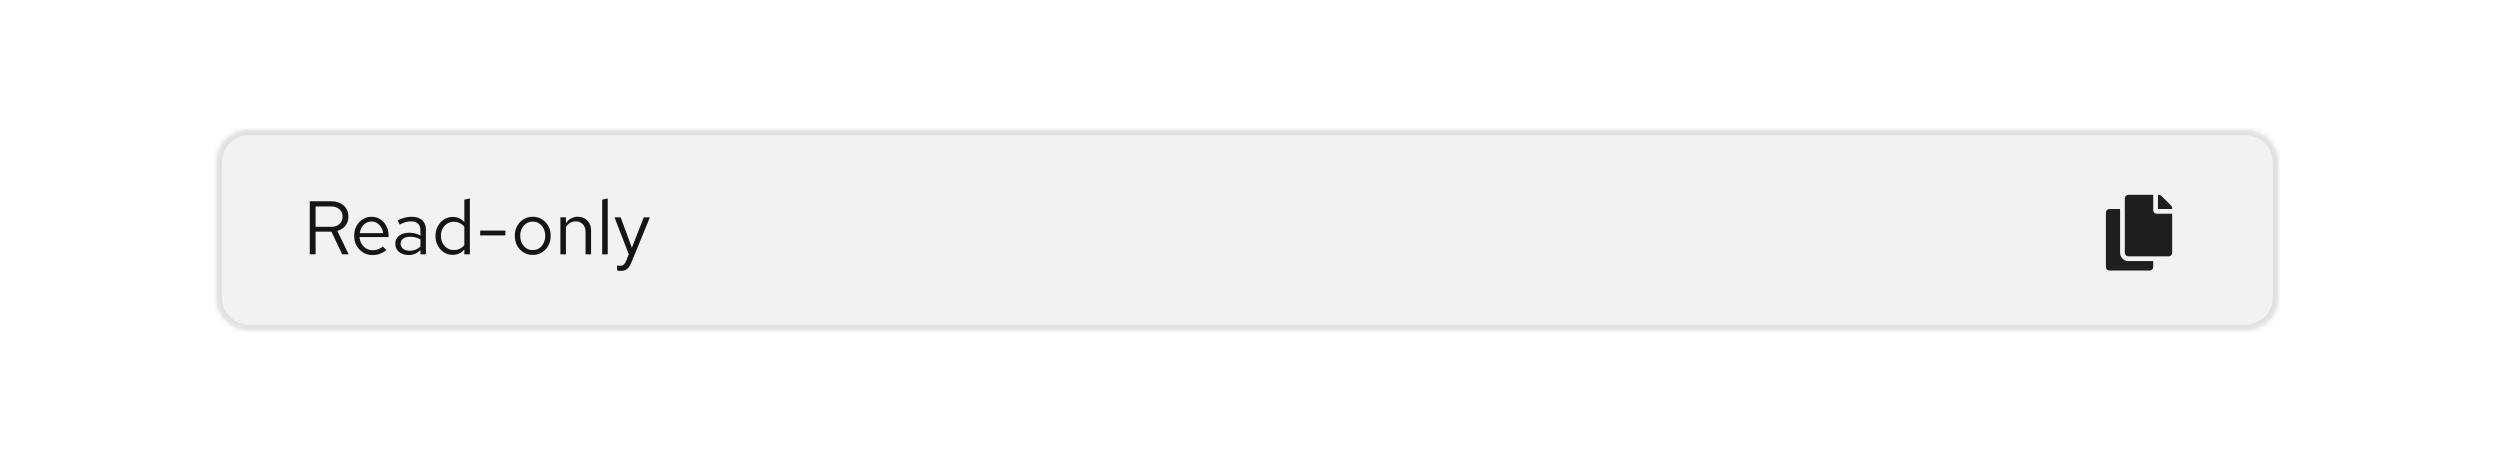 <svg width="462" height="85" viewBox="0 0 462 85" fill="none" xmlns="http://www.w3.org/2000/svg">
<rect width="462" height="85" fill="white"/>
<mask id="path-1-inside-1_1416_84554" fill="white">
<path d="M40 30C40 26.686 42.686 24 46 24H415C418.314 24 421 26.686 421 30V55C421 58.314 418.314 61 415 61H46C42.686 61 40 58.314 40 55V30Z"/>
</mask>
<path d="M40 30C40 26.686 42.686 24 46 24H415C418.314 24 421 26.686 421 30V55C421 58.314 418.314 61 415 61H46C42.686 61 40 58.314 40 55V30Z" fill="#F2F2F2"/>
<path d="M46 24V25H415V24V23H46V24ZM421 30H420V55H421H422V30H421ZM415 61V60H46V61V62H415V61ZM40 55H41V30H40H39V55H40ZM46 61V60C43.239 60 41 57.761 41 55H40H39C39 58.866 42.134 62 46 62V61ZM421 55H420C420 57.761 417.761 60 415 60V61V62C418.866 62 422 58.866 422 55H421ZM415 24V25C417.761 25 420 27.239 420 30H421H422C422 26.134 418.866 23 415 23V24ZM46 24V23C42.134 23 39 26.134 39 30H40H41C41 27.239 43.239 25 46 25V24Z" fill="#E0E0E0" mask="url(#path-1-inside-1_1416_84554)"/>
<path d="M57.246 47V37.2H61.264C61.889 37.2 62.435 37.321 62.902 37.564C63.369 37.797 63.733 38.124 63.994 38.544C64.255 38.964 64.386 39.459 64.386 40.028C64.386 40.681 64.204 41.241 63.84 41.708C63.476 42.165 62.977 42.487 62.342 42.674L64.428 47H63.238L61.25 42.814H58.324V47H57.246ZM58.324 41.918H61.18C61.824 41.918 62.337 41.75 62.72 41.414C63.112 41.069 63.308 40.611 63.308 40.042C63.308 39.463 63.112 39.006 62.72 38.67C62.337 38.325 61.824 38.152 61.18 38.152H58.324V41.918ZM68.839 47.14C68.204 47.14 67.63 46.986 67.117 46.678C66.604 46.361 66.198 45.936 65.899 45.404C65.6 44.863 65.451 44.256 65.451 43.584C65.451 42.912 65.591 42.31 65.871 41.778C66.16 41.246 66.548 40.826 67.033 40.518C67.518 40.21 68.06 40.056 68.657 40.056C69.264 40.056 69.8 40.21 70.267 40.518C70.743 40.817 71.116 41.227 71.387 41.75C71.667 42.263 71.807 42.847 71.807 43.5V43.808H66.445C66.482 44.275 66.608 44.695 66.823 45.068C67.047 45.432 67.336 45.721 67.691 45.936C68.055 46.141 68.452 46.244 68.881 46.244C69.236 46.244 69.576 46.183 69.903 46.062C70.239 45.931 70.524 45.759 70.757 45.544L71.401 46.23C71.009 46.538 70.603 46.767 70.183 46.916C69.763 47.065 69.315 47.14 68.839 47.14ZM66.473 43.08H70.799C70.752 42.669 70.626 42.305 70.421 41.988C70.225 41.661 69.973 41.405 69.665 41.218C69.366 41.031 69.03 40.938 68.657 40.938C68.284 40.938 67.943 41.031 67.635 41.218C67.327 41.395 67.07 41.647 66.865 41.974C66.669 42.291 66.538 42.66 66.473 43.08ZM75.529 47.126C75.044 47.126 74.615 47.037 74.241 46.86C73.868 46.683 73.574 46.44 73.359 46.132C73.154 45.815 73.051 45.451 73.051 45.04C73.051 44.629 73.159 44.275 73.373 43.976C73.588 43.668 73.887 43.43 74.269 43.262C74.652 43.094 75.1 43.01 75.613 43.01C76.005 43.01 76.374 43.052 76.719 43.136C77.074 43.22 77.401 43.355 77.699 43.542V42.604C77.699 42.044 77.55 41.624 77.251 41.344C76.953 41.055 76.514 40.91 75.935 40.91C75.618 40.91 75.291 40.957 74.955 41.05C74.629 41.143 74.265 41.293 73.863 41.498L73.485 40.714C74.4 40.275 75.259 40.056 76.061 40.056C76.911 40.056 77.564 40.266 78.021 40.686C78.479 41.097 78.707 41.689 78.707 42.464V47H77.699V46.202C77.401 46.51 77.069 46.743 76.705 46.902C76.341 47.051 75.949 47.126 75.529 47.126ZM74.031 45.012C74.031 45.413 74.185 45.735 74.493 45.978C74.811 46.221 75.226 46.342 75.739 46.342C76.122 46.342 76.472 46.277 76.789 46.146C77.116 46.015 77.419 45.819 77.699 45.558V44.242C77.41 44.074 77.111 43.953 76.803 43.878C76.495 43.794 76.15 43.752 75.767 43.752C75.245 43.752 74.825 43.869 74.507 44.102C74.19 44.326 74.031 44.629 74.031 45.012ZM83.626 47.098C83.038 47.098 82.506 46.944 82.03 46.636C81.554 46.319 81.176 45.899 80.896 45.376C80.616 44.844 80.476 44.251 80.476 43.598C80.476 42.935 80.616 42.343 80.896 41.82C81.186 41.288 81.573 40.868 82.058 40.56C82.544 40.243 83.085 40.084 83.682 40.084C84.102 40.084 84.494 40.168 84.858 40.336C85.222 40.495 85.54 40.728 85.81 41.036V36.892L86.832 36.682V47H85.81V46.09C85.549 46.417 85.232 46.669 84.858 46.846C84.485 47.014 84.074 47.098 83.626 47.098ZM83.878 46.202C84.28 46.202 84.648 46.123 84.984 45.964C85.32 45.805 85.596 45.581 85.81 45.292V41.904C85.586 41.615 85.302 41.391 84.956 41.232C84.62 41.064 84.261 40.98 83.878 40.98C83.421 40.98 83.01 41.092 82.646 41.316C82.292 41.54 82.007 41.848 81.792 42.24C81.587 42.632 81.484 43.08 81.484 43.584C81.484 44.079 81.587 44.527 81.792 44.928C82.007 45.32 82.292 45.633 82.646 45.866C83.01 46.09 83.421 46.202 83.878 46.202ZM88.737 43.5V42.618H93.399V43.5H88.737ZM98.465 47.112C97.83 47.112 97.261 46.958 96.757 46.65C96.253 46.342 95.856 45.922 95.567 45.39C95.277 44.858 95.133 44.256 95.133 43.584C95.133 42.912 95.277 42.31 95.567 41.778C95.856 41.246 96.253 40.826 96.757 40.518C97.261 40.21 97.83 40.056 98.465 40.056C99.09 40.056 99.65 40.21 100.145 40.518C100.649 40.826 101.045 41.246 101.335 41.778C101.624 42.31 101.769 42.912 101.769 43.584C101.769 44.256 101.624 44.858 101.335 45.39C101.045 45.922 100.649 46.342 100.145 46.65C99.65 46.958 99.09 47.112 98.465 47.112ZM98.451 46.216C98.899 46.216 99.295 46.104 99.641 45.88C99.986 45.647 100.257 45.329 100.453 44.928C100.658 44.527 100.761 44.079 100.761 43.584C100.761 43.08 100.658 42.632 100.453 42.24C100.257 41.839 99.986 41.526 99.641 41.302C99.295 41.069 98.899 40.952 98.451 40.952C98.003 40.952 97.606 41.069 97.261 41.302C96.915 41.526 96.64 41.839 96.435 42.24C96.239 42.632 96.141 43.08 96.141 43.584C96.141 44.079 96.239 44.527 96.435 44.928C96.64 45.329 96.915 45.647 97.261 45.88C97.606 46.104 98.003 46.216 98.451 46.216ZM103.562 47V40.168H104.584V41.274C104.845 40.863 105.158 40.56 105.522 40.364C105.886 40.159 106.296 40.056 106.754 40.056C107.248 40.056 107.678 40.163 108.042 40.378C108.415 40.583 108.704 40.877 108.91 41.26C109.124 41.633 109.232 42.072 109.232 42.576V47H108.21V42.87C108.21 42.263 108.042 41.787 107.706 41.442C107.379 41.087 106.936 40.91 106.376 40.91C106.002 40.91 105.662 40.999 105.354 41.176C105.046 41.353 104.789 41.615 104.584 41.96V47H103.562ZM111.286 47V36.892L112.308 36.682V47H111.286ZM114.698 50.066C114.483 50.066 114.264 50.033 114.04 49.968V49.058C114.133 49.077 114.231 49.091 114.334 49.1C114.436 49.109 114.525 49.114 114.6 49.114C114.861 49.114 115.076 49.044 115.244 48.904C115.421 48.764 115.57 48.545 115.692 48.246L116.196 47L113.564 40.168H114.698L116.77 45.782L118.968 40.168H120.102L116.658 48.554C116.508 48.918 116.345 49.212 116.168 49.436C115.99 49.66 115.785 49.819 115.552 49.912C115.318 50.015 115.034 50.066 114.698 50.066Z" fill="#151515"/>
<path d="M391.792 38.625V46.719C391.792 47.563 392.479 48.25 393.323 48.25H397.917V49.344C397.917 49.706 397.623 50 397.261 50H389.823C389.461 50 389.167 49.706 389.167 49.344V39.281C389.167 38.919 389.461 38.625 389.823 38.625H391.792ZM397.917 36V38.844C397.917 39.205 398.212 39.5 398.573 39.5H401.417V46.719C401.417 47.081 401.123 47.375 400.761 47.375H393.323C392.961 47.375 392.667 47.081 392.667 46.719V36.656C392.667 36.294 392.961 36 393.323 36H397.917ZM398.957 36C399.107 36 399.315 36.086 399.421 36.192L401.225 37.995C401.331 38.101 401.417 38.309 401.417 38.459V38.625H398.792V36H398.957Z" fill="#1F1F1F"/>
</svg>
